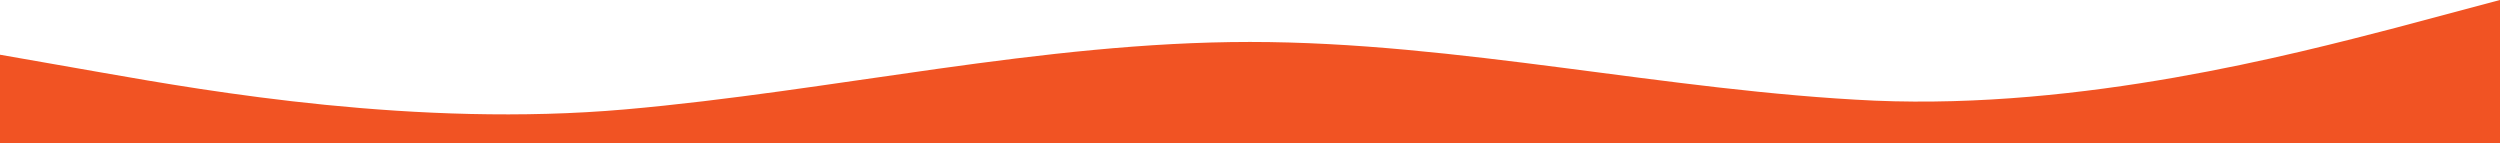 <?xml version="1.0" encoding="UTF-8"?> <svg xmlns="http://www.w3.org/2000/svg" width="2500" height="143" viewBox="0 0 2500 143" fill="none"> <path fill-rule="evenodd" clip-rule="evenodd" d="M0 54.709L104 72.945C208 91.181 417 127.654 625 109.417C833 91.181 1042 41.953 1250 41.953C1458 41.953 1667 91.181 1875 100.664C2083 109.417 2292 54.709 2396 27.719L2500 0V143H2396C2292 143 2083 143 1875 143C1667 143 1458 143 1250 143C1042 143 833 143 625 143C417 143 208 143 104 143H0V54.709Z" fill="#F15323"></path> </svg> 